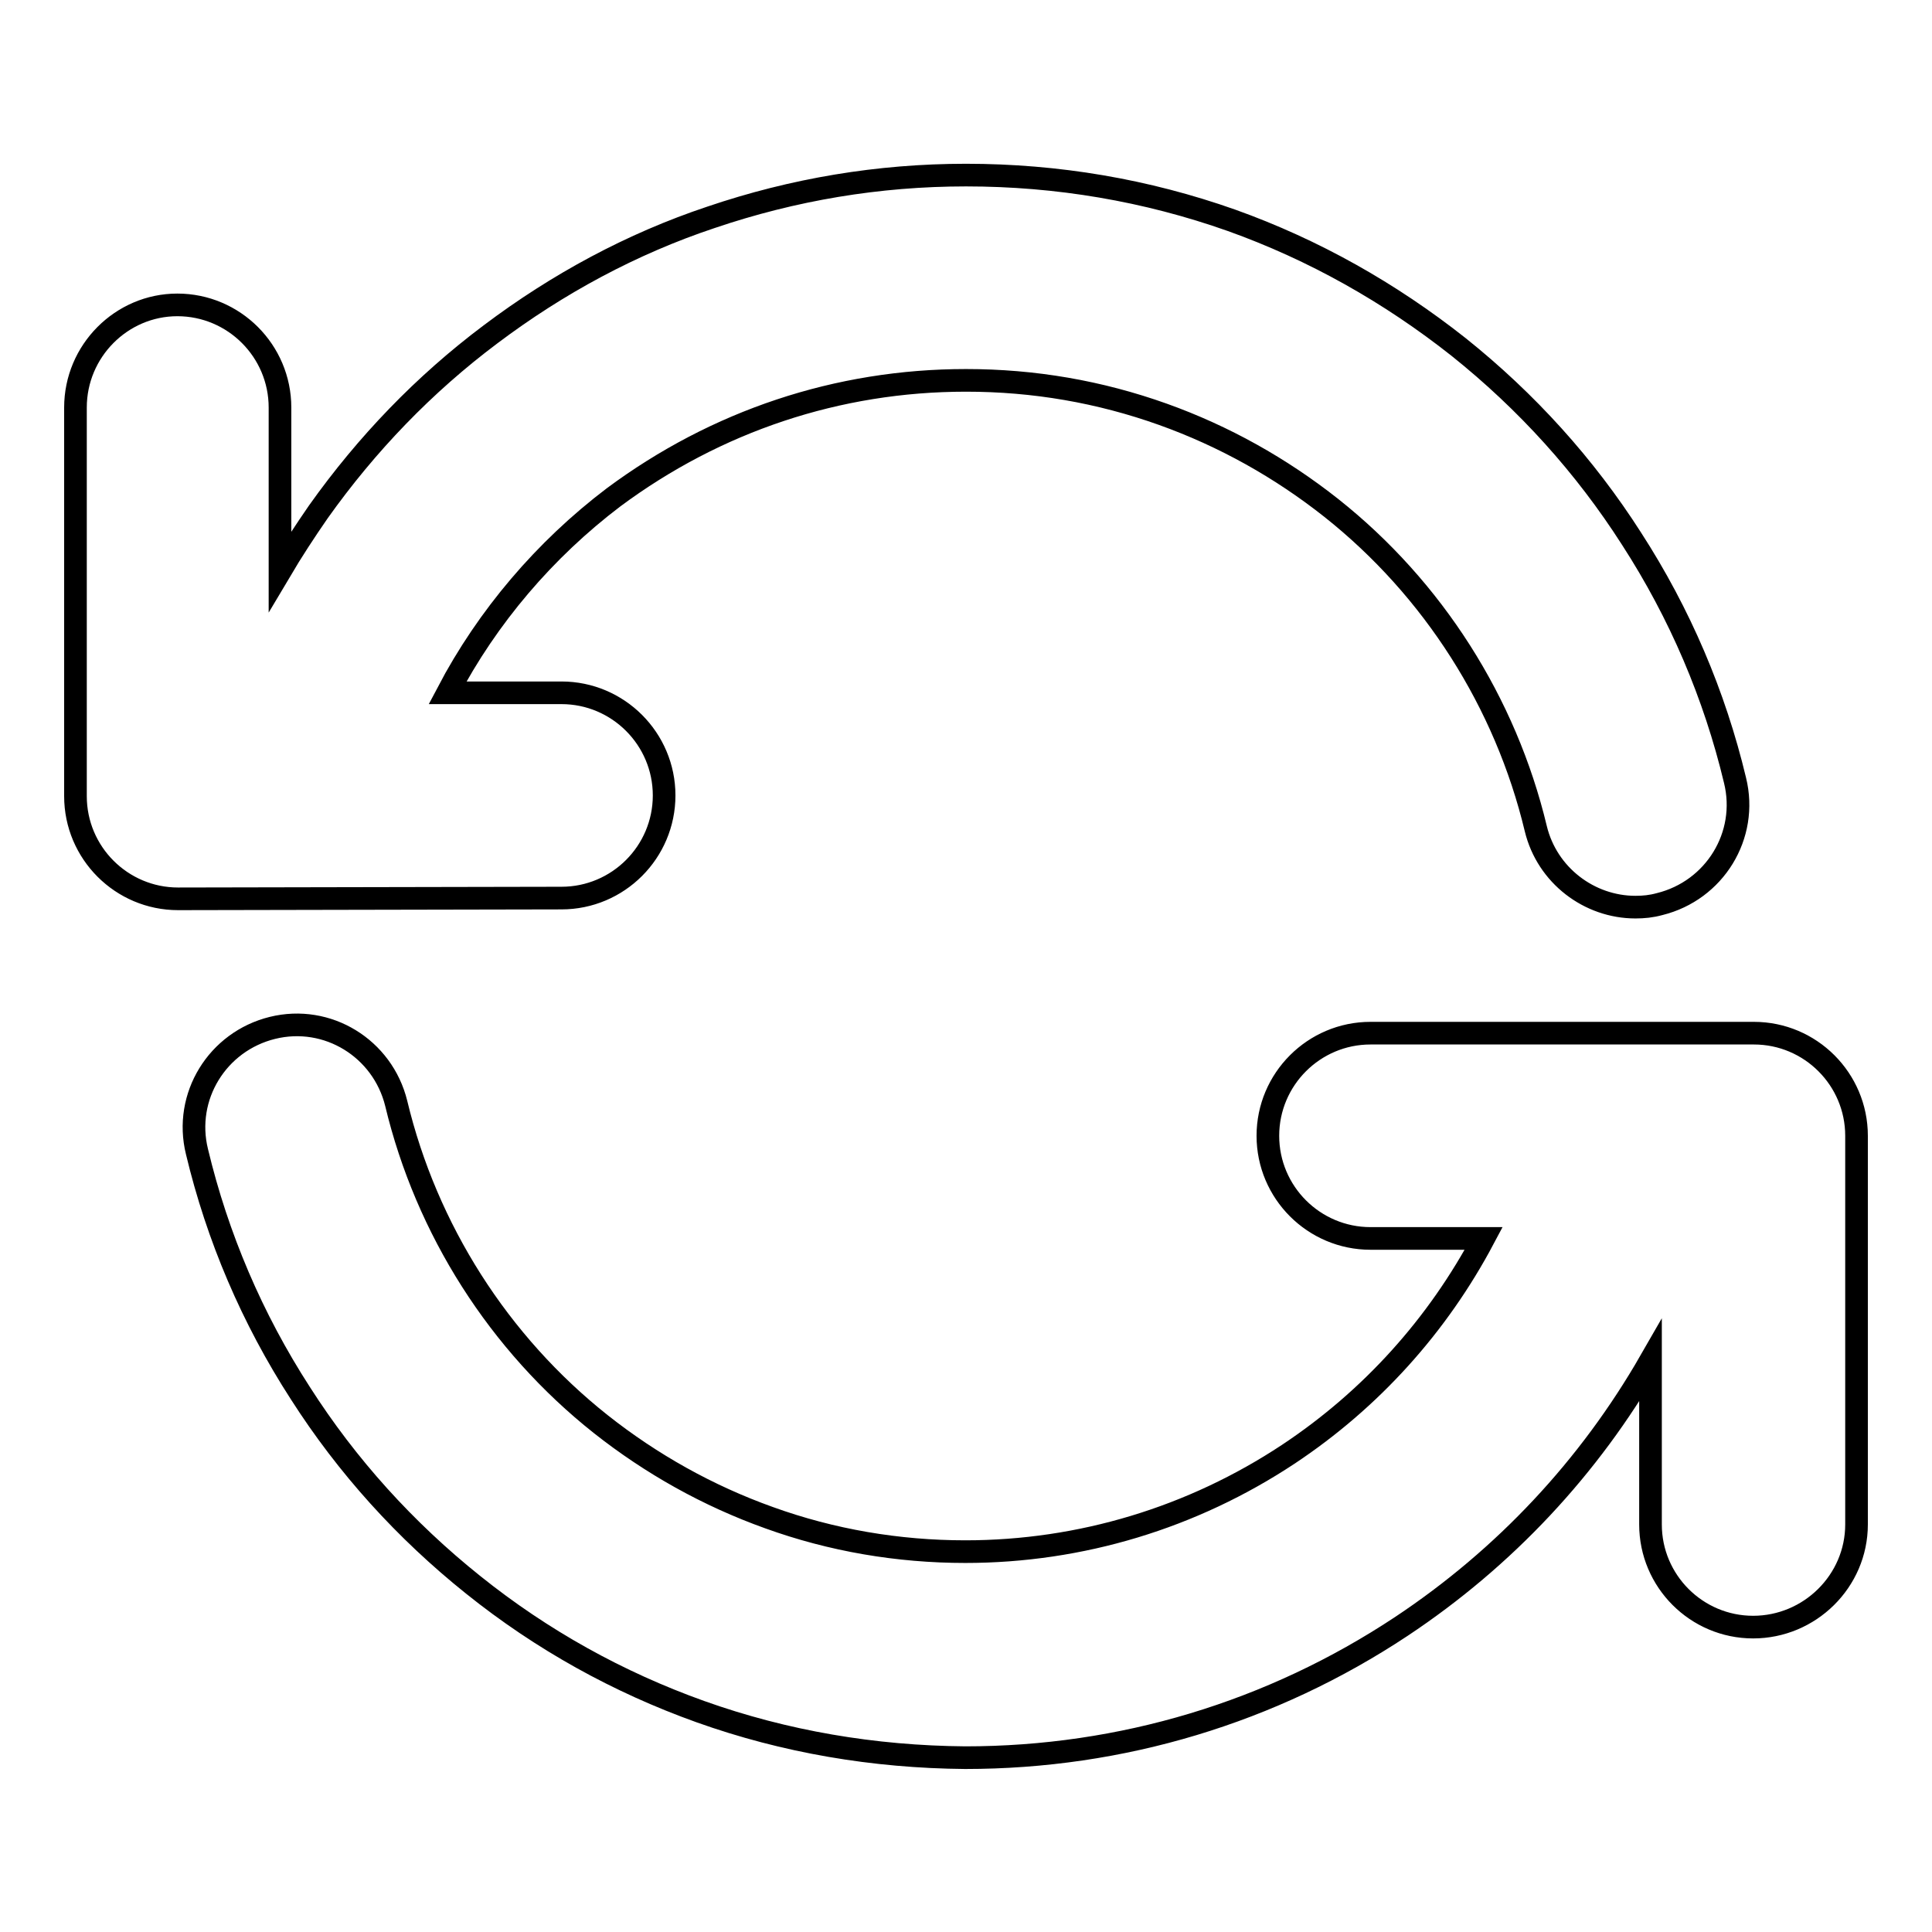 <?xml version="1.0" encoding="utf-8"?>
<!-- Svg Vector Icons : http://www.onlinewebfonts.com/icon -->
<!DOCTYPE svg PUBLIC "-//W3C//DTD SVG 1.1//EN" "http://www.w3.org/Graphics/SVG/1.1/DTD/svg11.dtd">
<svg version="1.1" xmlns="http://www.w3.org/2000/svg" xmlns:xlink="http://www.w3.org/1999/xlink" x="0px" y="0px" viewBox="0 0 256 256" enable-background="new 0 0 256 256" xml:space="preserve">
<g><g><g><path stroke-width="3" fill-opacity="0" stroke="#000000"  d="M74.4,119c7.5,0,13.6-6.1,13.6-13.6c0-7.5-6.1-13.6-13.6-13.6H59.3c5.3-10.1,12.9-19,22-25.9C94.9,55.8,111,50.4,128,50.4c9,0,17.7,1.5,26.1,4.5c8.1,2.9,15.6,7.1,22.3,12.4c13.5,10.7,23.1,25.8,27.1,42.5c1.5,6.2,7.1,10.4,13.2,10.4c1.1,0,2.1-0.1,3.2-0.4c7.3-1.8,11.8-9.1,10-16.4c-2.7-11.3-7.3-22.1-13.7-32c-6.2-9.7-13.9-18.2-22.9-25.4c-9.1-7.2-19.2-12.9-30.1-16.8c-11.3-4-23.1-6-35.2-6c-11.6,0-22.9,1.9-33.8,5.6C83.7,32.3,73.9,37.6,65,44.3c-8.8,6.6-16.4,14.5-22.8,23.5c-1.8,2.6-3.5,5.2-5.1,7.9V54c0-7.5-6.1-13.6-13.6-13.6C16.1,40.4,10,46.5,10,54v51.5c0,7.5,6.1,13.6,13.6,13.6L74.4,119L74.4,119z"/><path stroke-width="3" fill-opacity="0" stroke="#000000"  d="M232.4,136.9h-50.8c-7.5,0-13.6,6.1-13.6,13.6c0,7.5,6.1,13.6,13.6,13.6h15c-6.1,11.5-14.9,21.3-25.9,28.6c-12.7,8.4-27.5,12.9-42.8,12.9c-8.9,0-17.7-1.5-26-4.5c-8.1-2.9-15.6-7.1-22.3-12.4c-13.5-10.7-23.1-25.8-27.1-42.5c-1.8-7.3-9.1-11.8-16.4-10c-7.3,1.8-11.8,9.1-10,16.4c2.7,11.3,7.3,22.1,13.7,32c6.2,9.7,13.9,18.2,22.9,25.4c9.1,7.3,19.2,12.9,30.1,16.8c11.2,4,23,6,35.1,6.1c0,0,0,0,0,0h0h0h0c20.7,0,40.6-6,57.8-17.4c13.7-9.1,24.9-21.1,33-35.2V202c0,7.5,6.1,13.6,13.6,13.6S246,209.5,246,202v-51.5C246,143,239.9,136.9,232.4,136.9z"/></g><g></g><g></g><g></g><g></g><g></g><g></g><g></g><g></g><g></g><g></g><g></g><g></g><g></g><g></g><g></g></g></g>
</svg>